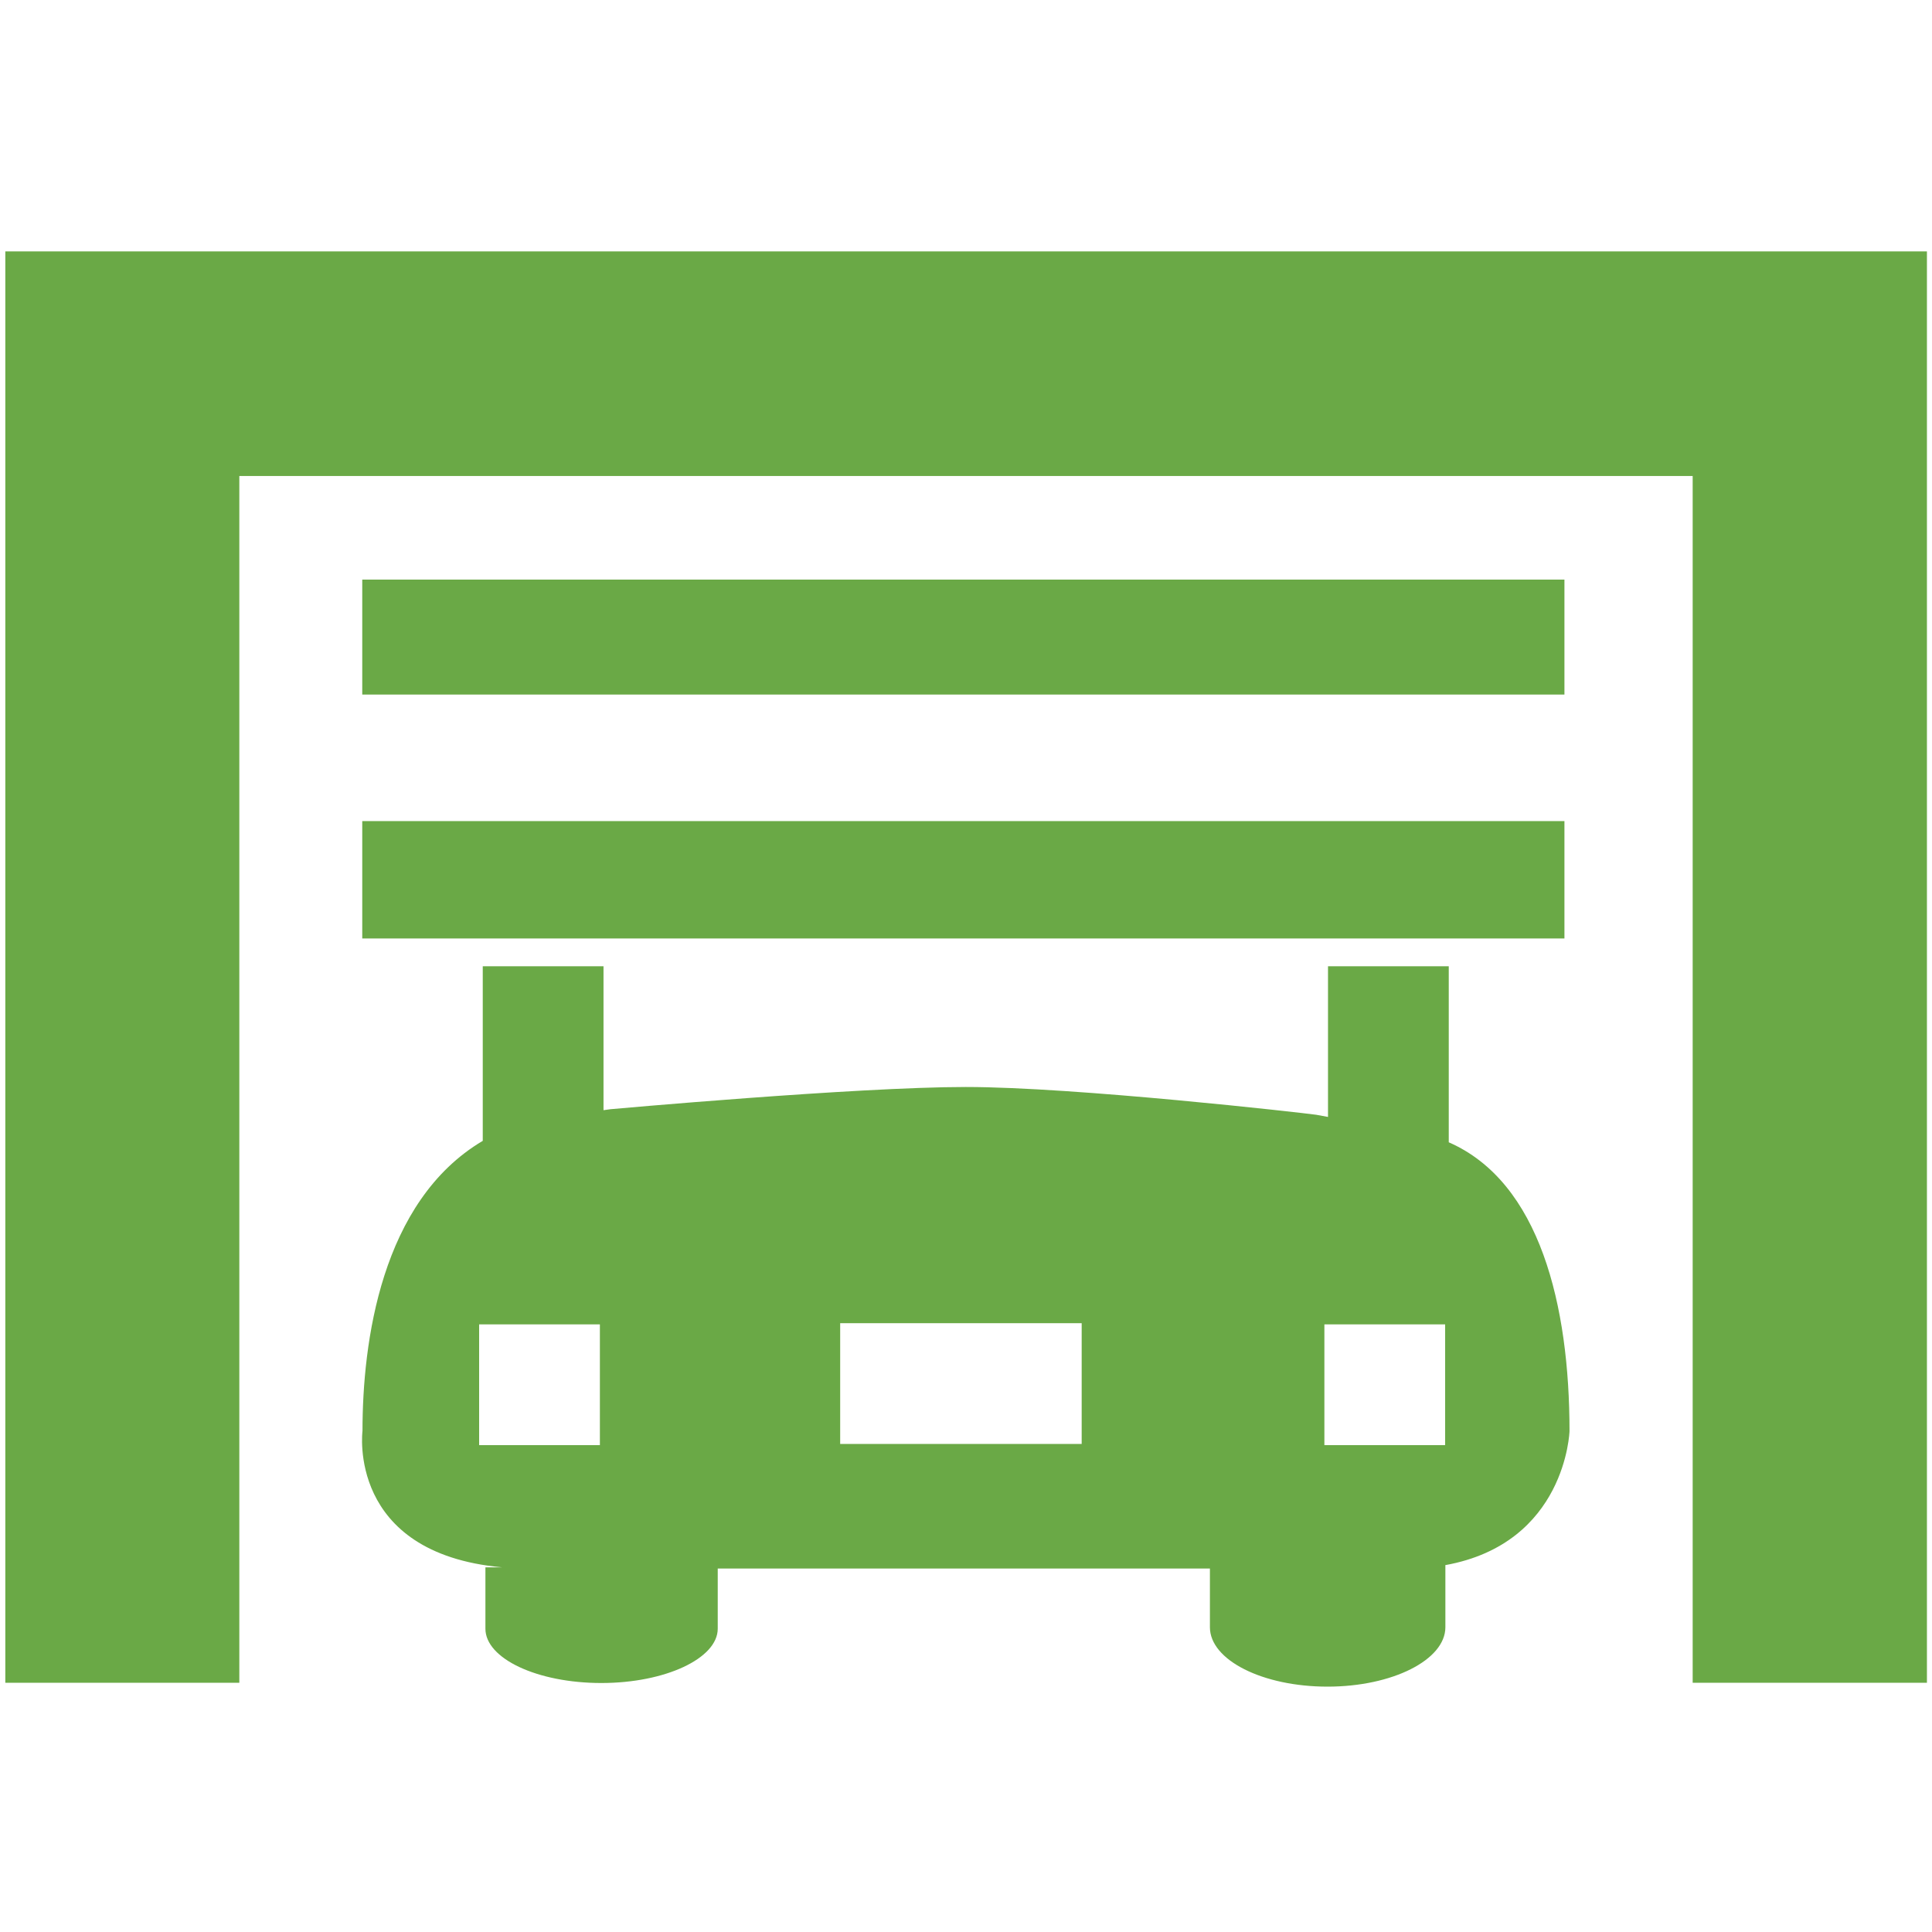 <?xml version="1.0" encoding="UTF-8"?>
<svg id="Layer_1" xmlns="http://www.w3.org/2000/svg" version="1.1" viewBox="0 0 800 800">
  <!-- Generator: Adobe Illustrator 29.1.0, SVG Export Plug-In . SVG Version: 2.1.0 Build 142)  -->
  <defs>
    <style>
      .st0, .st1 {
        fill: #6aa946;
      }

      .st1 {
        fill-rule: evenodd;
      }
    </style>
  </defs>
  <g>
    <path class="st1" d="M2.2,104.1v592.7h96.9V197.1h601.8v499.7h97V104.1H2.2Z"/>
    <rect class="st0" x="150" y="240" width="497.8" height="47.6"/>
    <rect class="st0" x="150" y="340" width="497.8" height="48.6"/>
  </g>
  <path class="st1" d="M598.5,648v25.8c0,13.5-21.9,24.6-48.8,24.6s-48.7-11-48.7-24.6h0v-24.3h-203.8v24.9c0,12.3-21.7,22.5-48.2,22.5s-48-10.1-48-22.5v-25.4h6.9c-64.4-5.9-57.8-56.5-57.8-56.5,0-36.5,7.6-95.1,49.8-120.1v-72.3h50v59.6l2.9-.4s101.8-9.2,147.1-9.2,139.5,10.7,145.1,11.5l4.9.9v-62.4h50v72.9c37.8,16.5,50,67.7,50,119.6,0,0-1.4,46.5-51.5,55.5ZM248.4,598.4h-50v-50h50v50h0ZM447.9,597.9h-100v-50h100v50h0ZM598.4,598.4h-50v-50h50v50h0Z"/>
</svg>